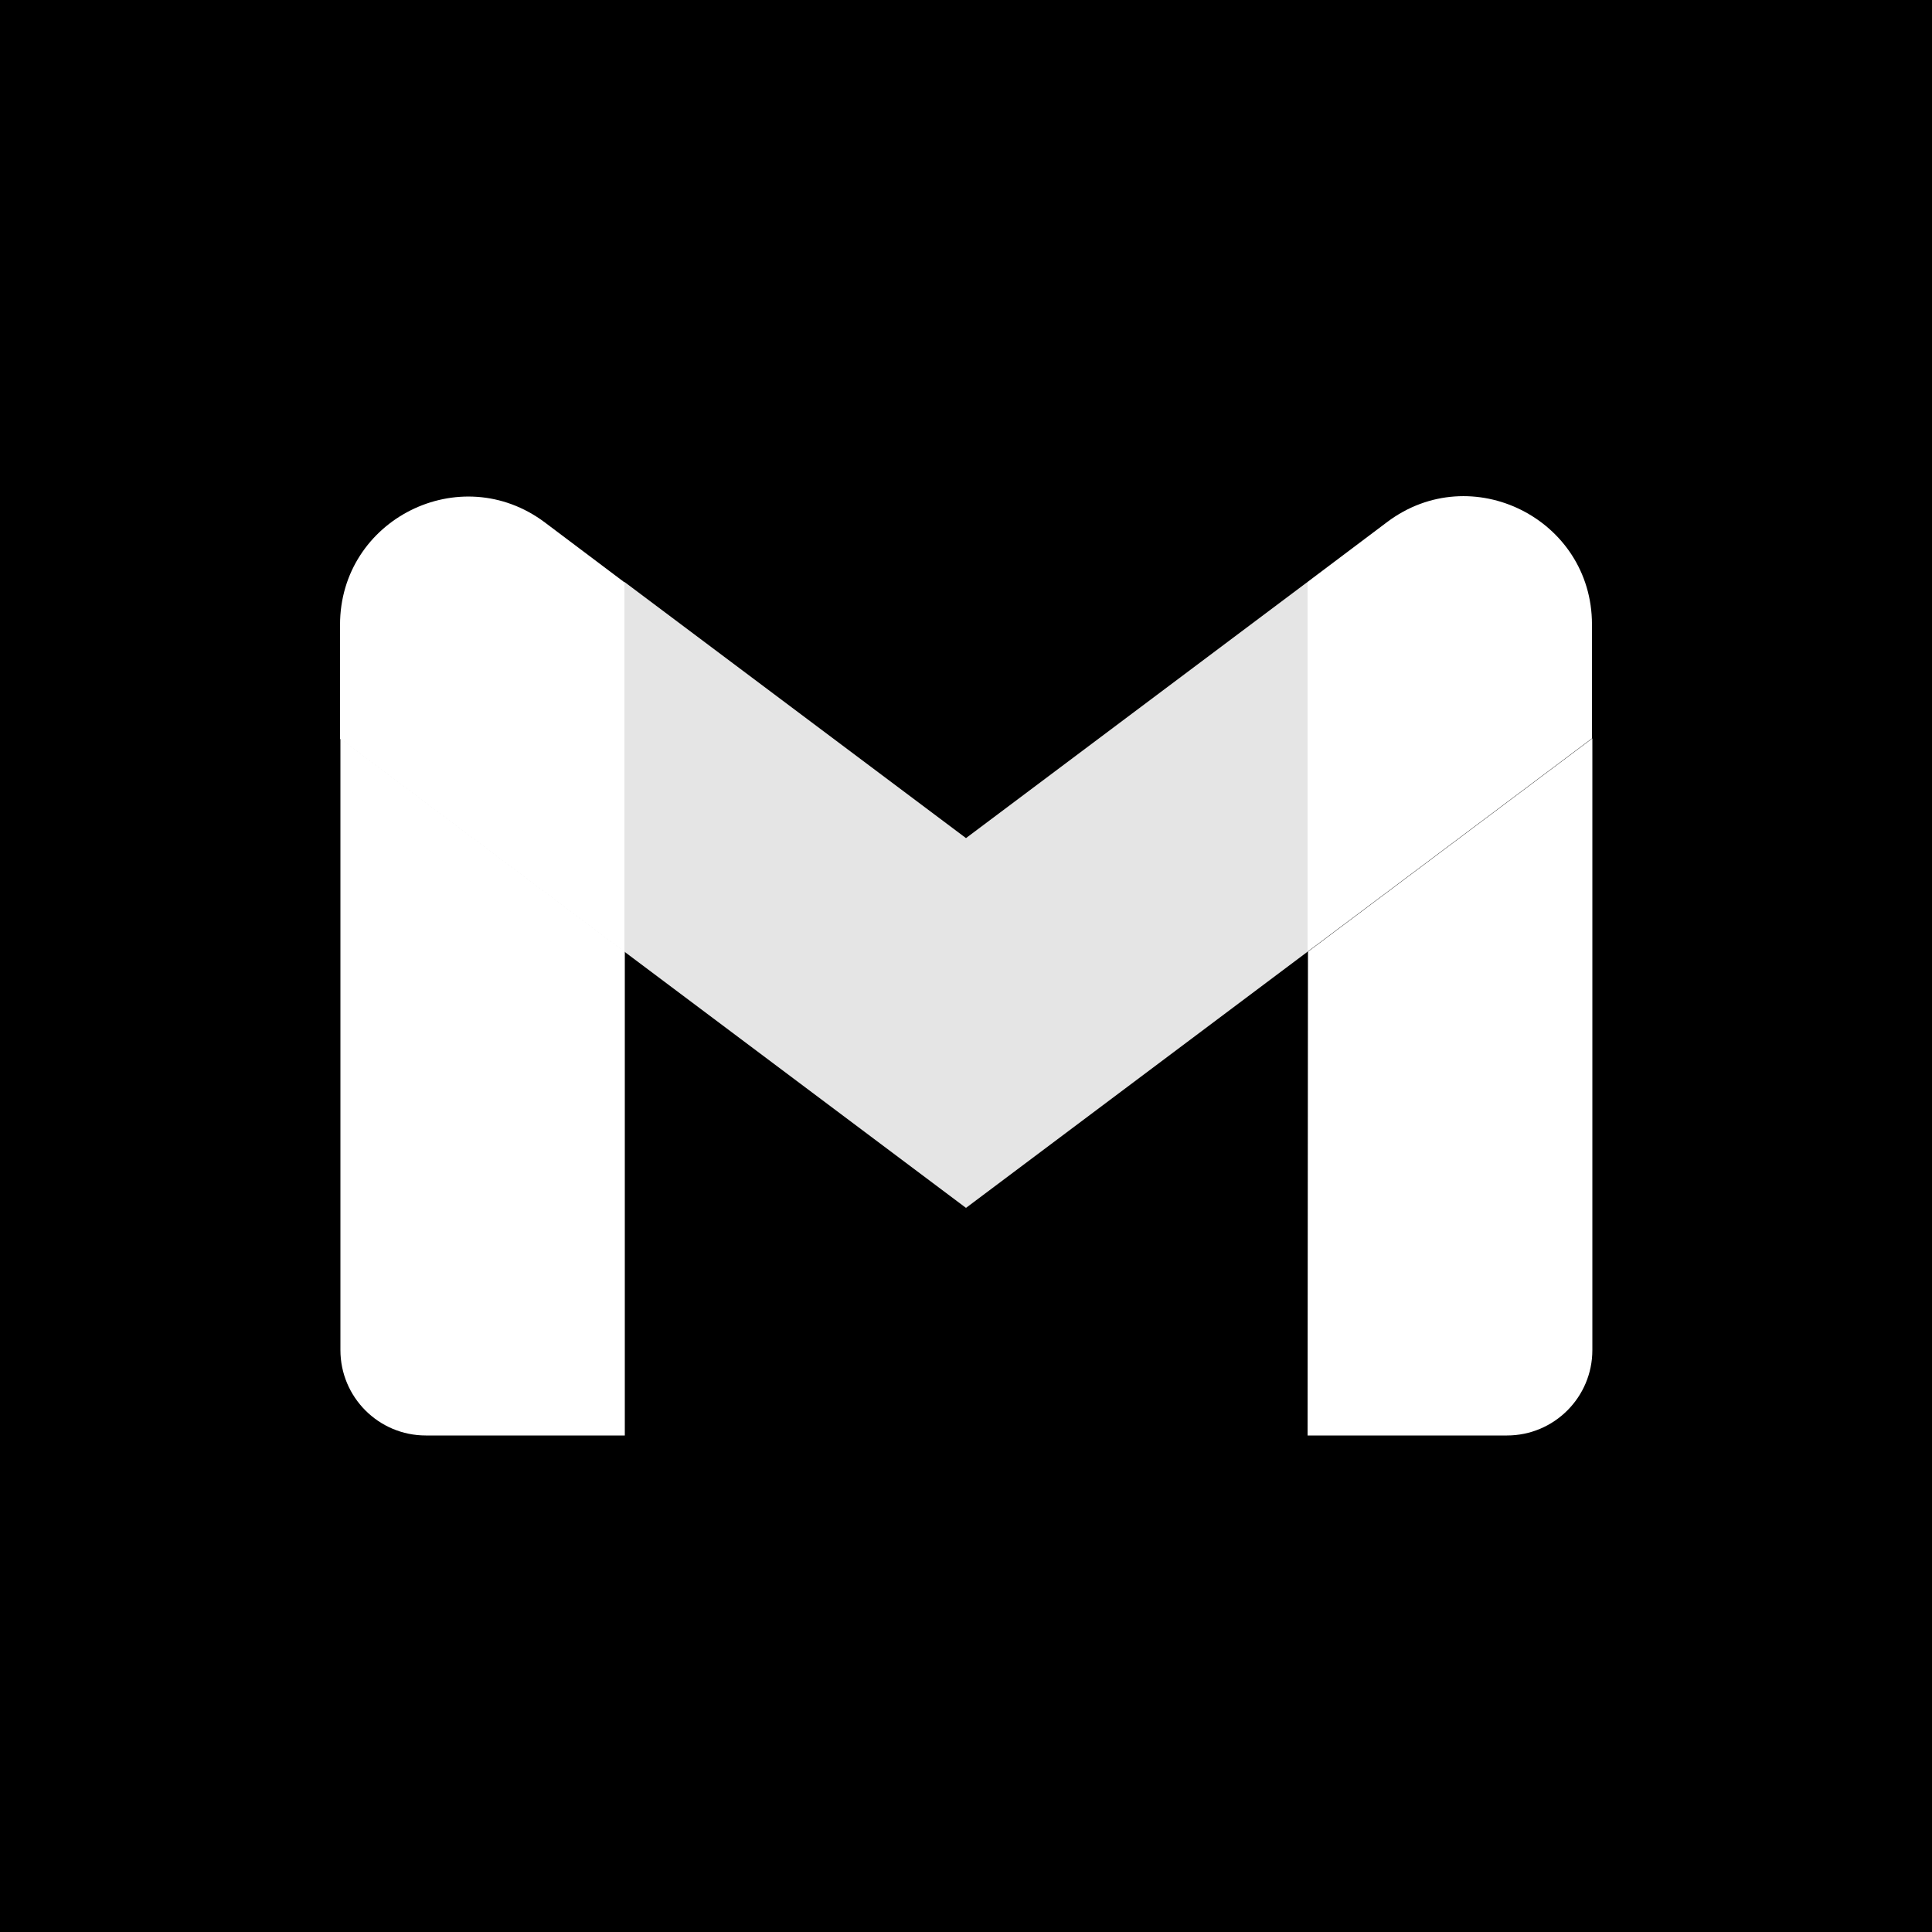 <?xml version="1.0" encoding="UTF-8"?>
<svg id="Logos" xmlns="http://www.w3.org/2000/svg" viewBox="0 0 50 50">
  <defs>
    <style>
      .cls-1 {
        fill: #fff;
      }

      .cls-2 {
        fill: #e5e5e5;
      }
    </style>
  </defs>
  <rect id="Background" x="-73.71" y="-253.4" width="193.53" height="317.27"/>
  <g id="Gmail">
    <path class="cls-1" d="M11.01,37.15h5.16v-12.52l-7.36-5.52v15.83c0,1.22.99,2.21,2.21,2.21"/>
    <path class="cls-1" d="M33.84,37.15h5.16c1.22,0,2.21-.99,2.21-2.21v-15.83l-7.36,5.52"/>
    <path class="cls-1" d="M33.84,15.06v9.57l7.36-5.52v-2.95c0-2.73-3.12-4.29-5.3-2.65"/>
    <path class="cls-2" d="M16.16,24.63v-9.57l8.84,6.63,8.84-6.63v9.57l-8.84,6.63"/>
    <path class="cls-1" d="M8.8,16.17v2.95l7.36,5.52v-9.57l-2.06-1.55c-2.19-1.64-5.3-.08-5.3,2.65"/>
  </g>
</svg>